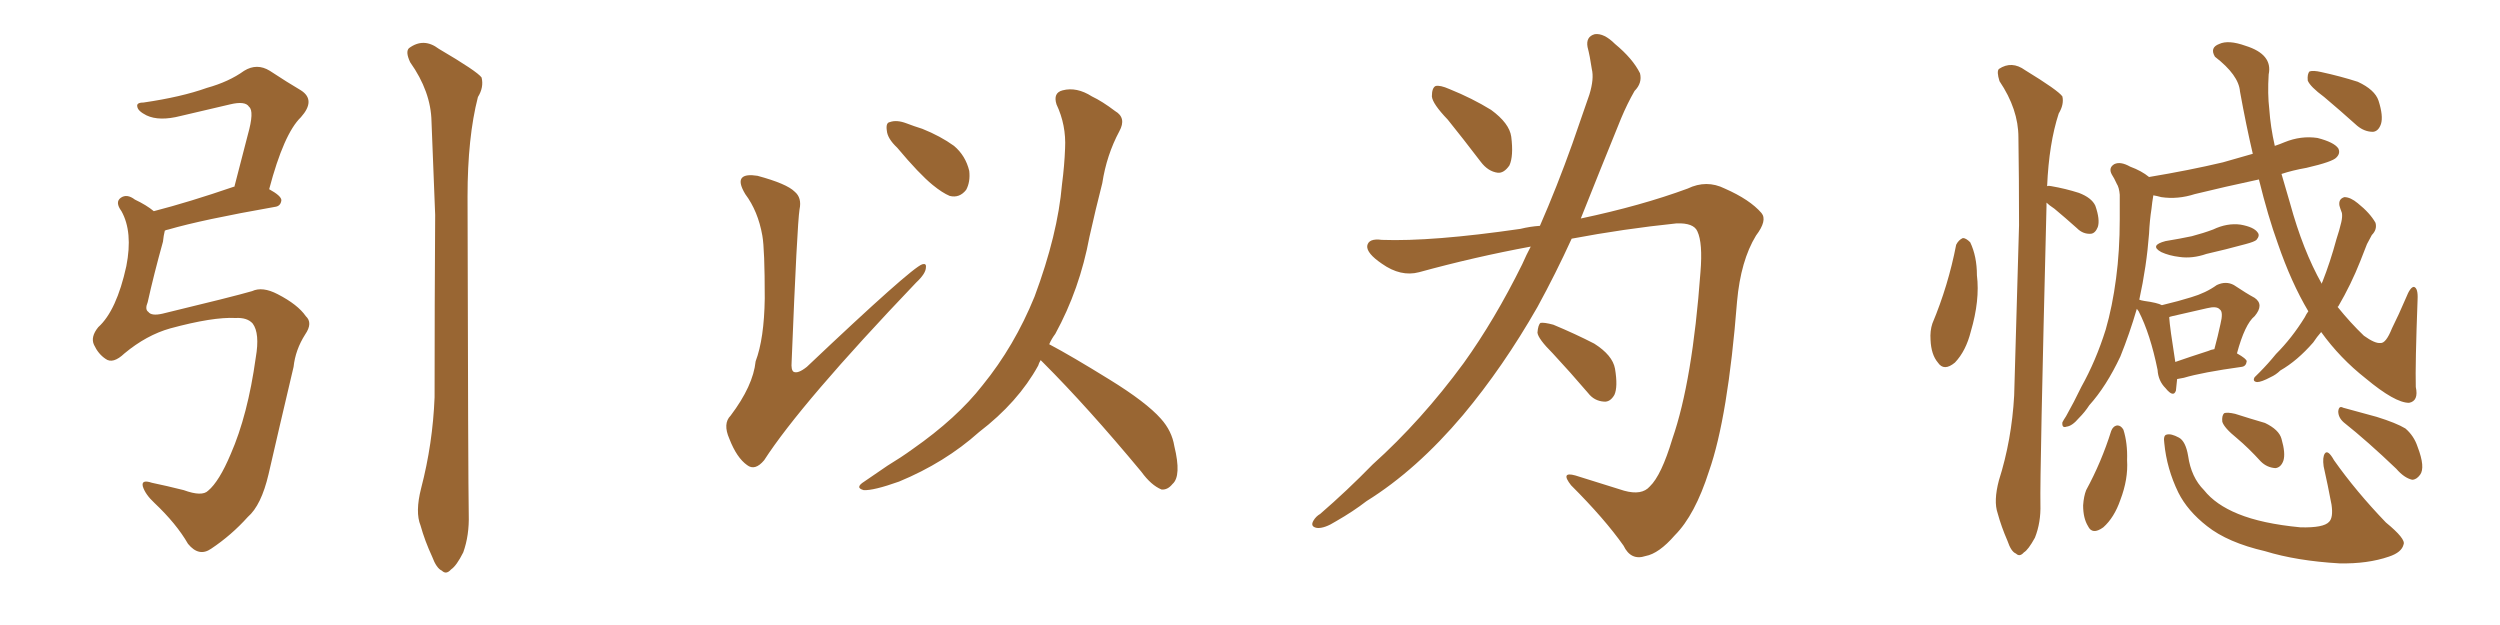 <svg xmlns="http://www.w3.org/2000/svg" xmlns:xlink="http://www.w3.org/1999/xlink" width="600" height="150"><path fill="#996633" padding="10" d="M56.54 76.32L56.54 76.32Q51.12 76.03 40.87 78.81L40.87 78.81Q35.16 80.42 29.88 84.81L29.88 84.81Q27.10 87.45 25.34 86.13L25.34 86.13Q23.58 84.96 22.56 82.76L22.56 82.76Q21.68 80.86 23.58 78.52L23.58 78.52Q27.98 74.56 30.32 63.87L30.32 63.87Q31.93 55.66 29.15 50.68L29.15 50.68Q27.54 48.49 29.00 47.46L29.00 47.46Q30.47 46.44 32.37 47.90L32.37 47.90Q35.16 49.22 36.91 50.68L36.91 50.68Q45.41 48.49 56.10 44.82L56.10 44.82Q56.10 44.82 56.25 44.82L56.25 44.82Q58.01 38.09 59.47 32.37L59.47 32.37Q61.08 26.66 59.77 25.63L59.77 25.63Q58.89 24.17 55.22 25.05L55.22 25.05Q49.66 26.37 43.36 27.83L43.36 27.83Q38.23 29.15 35.16 27.69L35.16 27.69Q33.11 26.66 32.96 25.63L32.96 25.63Q32.67 24.61 34.42 24.61L34.42 24.61Q43.51 23.29 49.66 21.09L49.66 21.09Q54.93 19.63 58.59 16.99L58.59 16.99Q61.67 15.09 64.75 16.99L64.75 16.99Q68.99 19.78 72.22 21.68L72.22 21.68Q75.88 24.02 72.22 28.13L72.22 28.13Q68.12 32.08 64.60 45.41L64.60 45.41Q67.53 47.02 67.53 48.05L67.53 48.05Q67.38 49.51 65.92 49.66L65.92 49.66Q48.49 52.73 40.43 55.08L40.43 55.08Q39.70 55.22 39.55 55.37L39.55 55.37Q39.26 56.54 39.11 58.01L39.11 58.01Q36.91 65.92 35.45 72.51L35.45 72.51Q34.72 74.27 35.60 74.85L35.60 74.85Q36.33 75.88 38.96 75.29L38.96 75.29Q55.96 71.19 60.50 69.87L60.50 69.87Q62.99 68.70 66.65 70.61L66.65 70.61Q71.48 73.10 73.39 75.88L73.39 75.88Q75.15 77.49 73.24 80.27L73.24 80.27Q70.90 83.94 70.46 88.04L70.46 88.04Q66.80 103.56 64.45 113.82L64.45 113.82Q62.70 121.29 59.47 124.07L59.47 124.07Q55.52 128.47 50.68 131.69L50.68 131.69Q47.75 133.74 45.12 130.52L45.12 130.52Q42.33 125.68 37.06 120.70L37.06 120.70Q34.86 118.65 34.28 116.75L34.28 116.75Q33.84 114.99 36.47 115.87L36.47 115.87Q39.99 116.60 44.09 117.63L44.09 117.63Q48.49 119.24 49.95 117.77L49.95 117.77Q52.59 115.58 55.37 108.98L55.37 108.98Q59.47 99.61 61.38 85.84L61.38 85.84Q62.40 79.98 60.64 77.64L60.64 77.64Q59.33 76.17 56.54 76.32ZM101.07 117.19L101.07 117.19L101.07 117.19Q103.86 106.49 104.30 95.36L104.30 95.36Q104.30 72.36 104.44 51.56L104.44 51.56Q104.00 39.70 103.56 29.15L103.56 29.15Q103.42 21.97 98.44 14.94L98.44 14.94Q97.27 12.45 98.14 11.57L98.14 11.57Q101.66 8.94 105.32 11.72L105.32 11.72Q114.55 17.14 115.58 18.60L115.58 18.60Q116.16 20.95 114.70 23.29L114.70 23.29Q112.21 32.96 112.21 47.17L112.21 47.17Q112.35 115.87 112.50 123.49L112.50 123.49Q112.65 128.47 111.18 132.57L111.18 132.57Q109.57 135.79 108.25 136.67L108.25 136.67Q107.08 137.99 106.05 136.96L106.05 136.96Q104.74 136.38 103.71 133.59L103.71 133.59Q101.95 129.79 100.93 126.12L100.93 126.12Q99.61 122.90 101.07 117.19ZM182.96 56.54L182.96 56.54Q181.93 50.68 178.86 46.58L178.86 46.58Q177.10 43.65 178.13 42.63L178.13 42.63Q179.00 41.75 181.79 42.19L181.79 42.19Q188.82 44.09 190.72 46.00L190.72 46.00Q192.48 47.46 191.89 50.24L191.89 50.24Q191.31 53.91 189.99 86.87L189.99 86.87Q189.84 88.77 190.43 89.21L190.43 89.21Q191.46 89.79 193.65 88.04L193.65 88.04Q218.70 64.31 221.34 63.43L221.34 63.43Q222.36 63.13 222.22 64.16L222.22 64.16Q222.22 65.63 219.87 67.82L219.87 67.82Q192.19 96.83 183.40 110.45L183.40 110.45Q181.20 113.09 179.30 111.62L179.30 111.62Q176.81 109.86 175.05 105.32L175.05 105.32Q173.44 101.66 175.34 99.76L175.34 99.76Q180.76 92.58 181.35 86.72L181.35 86.72Q183.40 81.30 183.54 71.63L183.54 71.63Q183.54 59.77 182.96 56.54ZM215.33 35.45L215.33 35.45Q212.99 33.25 212.84 31.35L212.84 31.35Q212.55 29.44 213.57 29.30L213.57 29.30Q215.19 28.71 217.53 29.59L217.53 29.59Q219.43 30.32 221.34 30.91L221.34 30.91Q225.73 32.67 228.96 35.01L228.96 35.01Q231.74 37.35 232.62 41.02L232.62 41.02Q232.91 43.65 231.88 45.56L231.88 45.56Q230.27 47.61 227.93 47.02L227.93 47.02Q226.17 46.29 223.83 44.38L223.83 44.38Q220.61 41.75 215.33 35.45ZM249.76 86.43L249.76 86.43L249.76 86.43Q249.32 87.16 249.17 87.74L249.17 87.74Q244.34 96.53 234.96 103.71L234.96 103.71Q226.76 111.04 215.77 115.58L215.77 115.58Q209.62 117.77 207.28 117.63L207.28 117.63Q205.08 117.04 207.42 115.58L207.42 115.58Q210.21 113.67 212.99 111.77L212.99 111.77Q216.36 109.72 218.99 107.81L218.99 107.81Q229.69 100.34 235.84 92.43L235.84 92.43Q243.46 83.06 248.29 71.19L248.29 71.19Q253.86 56.25 254.88 44.24L254.88 44.24Q255.47 39.70 255.62 35.60L255.62 35.60Q255.91 30.03 253.56 25.05L253.56 25.05Q252.69 22.27 255.03 21.68L255.03 21.68Q258.40 20.80 262.06 23.14L262.06 23.14Q264.55 24.32 267.63 26.66L267.63 26.66Q270.41 28.27 268.65 31.49L268.65 31.49Q265.58 37.21 264.55 43.95L264.55 43.95Q262.94 50.24 261.47 56.84L261.47 56.84Q259.13 69.43 253.27 80.13L253.27 80.13Q252.39 81.30 251.81 82.62L251.81 82.62Q257.08 85.40 266.31 91.11L266.31 91.11Q275.10 96.53 278.61 100.49L278.61 100.49Q281.25 103.42 281.84 107.08L281.84 107.08Q283.59 114.26 281.40 116.16L281.40 116.16Q280.22 117.63 278.76 117.48L278.76 117.48Q276.27 116.46 273.93 113.23L273.93 113.23Q261.04 97.71 250.34 87.01L250.34 87.01Q249.90 86.57 249.76 86.43ZM347.46 28.71L347.46 28.71Q343.80 24.90 343.65 23.14L343.65 23.14Q343.65 21.09 344.53 20.65L344.53 20.65Q345.56 20.36 347.90 21.39L347.90 21.39Q353.32 23.58 357.86 26.37L357.86 26.37Q362.26 29.59 362.70 32.81L362.70 32.81Q363.28 37.50 362.26 39.70L362.26 39.70Q360.94 41.60 359.47 41.46L359.47 41.46Q357.13 41.16 355.37 38.82L355.37 38.82Q351.12 33.25 347.46 28.71ZM369.58 54.20L369.58 54.20Q373.68 44.82 377.34 34.57L377.34 34.57Q379.54 28.13 381.45 22.71L381.45 22.71Q382.62 18.90 382.03 16.55L382.03 16.55Q381.59 13.48 381.01 11.28L381.01 11.28Q380.57 8.79 382.76 8.20L382.76 8.20Q384.96 7.91 387.60 10.55L387.60 10.55Q391.85 14.06 393.60 17.58L393.60 17.58Q394.19 19.92 392.29 21.83L392.29 21.83Q390.53 24.90 389.06 28.42L389.06 28.42Q386.72 34.13 384.08 40.72L384.08 40.72Q381.74 46.58 379.39 52.44L379.39 52.44Q393.90 49.37 405.03 45.26L405.03 45.26Q409.57 43.07 413.96 45.26L413.96 45.26Q419.97 47.90 422.75 51.12L422.75 51.12Q424.22 52.88 421.44 56.54L421.44 56.54Q417.77 62.55 416.89 72.36L416.89 72.36Q414.70 100.20 410.16 113.09L410.16 113.09Q406.79 123.63 401.95 128.47L401.95 128.47Q398.14 132.86 394.92 133.45L394.92 133.45Q391.41 134.62 389.65 130.96L389.65 130.96Q385.11 124.51 377.05 116.46L377.05 116.46Q374.41 113.09 378.08 114.11L378.08 114.11Q383.64 115.87 389.79 117.77L389.79 117.77Q394.04 118.95 395.95 116.75L395.95 116.75Q398.73 114.11 401.37 105.32L401.37 105.32Q406.20 91.41 408.11 65.33L408.11 65.33Q408.69 58.30 407.37 55.52L407.37 55.52Q406.49 53.47 402.39 53.61L402.39 53.61Q389.65 54.93 377.20 57.28L377.20 57.28Q373.39 65.63 368.99 73.68L368.99 73.68Q360.79 88.04 351.12 99.61L351.12 99.61Q339.99 112.79 327.98 120.26L327.98 120.26Q324.76 122.75 320.65 125.10L320.65 125.10Q317.87 126.86 316.11 126.71L316.11 126.71Q314.36 126.42 315.23 124.95L315.23 124.95Q315.82 123.93 316.85 123.34L316.85 123.34Q323.29 117.77 329.44 111.47L329.44 111.47Q341.16 100.93 351.27 87.16L351.27 87.16Q358.74 76.76 365.33 63.43L365.33 63.43Q366.36 61.08 367.38 59.18L367.38 59.18Q353.91 61.67 340.58 65.33L340.58 65.33Q336.18 66.50 331.64 63.28L331.64 63.28Q327.98 60.79 328.13 59.03L328.13 59.03Q328.42 57.13 331.64 57.57L331.64 57.57Q343.65 58.01 364.89 54.93L364.89 54.93Q367.24 54.35 369.58 54.20ZM372.66 84.81L372.66 84.81L372.66 84.81Q369.14 81.30 368.99 79.83L368.99 79.83Q369.14 77.93 369.73 77.49L369.73 77.49Q370.61 77.34 372.80 77.93L372.80 77.93Q378.08 80.13 382.62 82.47L382.62 82.47Q387.01 85.25 387.60 88.48L387.60 88.48Q388.33 92.87 387.45 94.78L387.45 94.78Q386.43 96.53 384.96 96.39L384.96 96.39Q382.62 96.24 381.15 94.34L381.15 94.34Q376.76 89.21 372.66 84.81ZM469.48 58.74L469.48 58.74Q470.07 57.57 471.09 57.13L471.09 57.13Q471.83 57.13 472.85 58.15L472.85 58.15Q474.46 61.52 474.46 66.06L474.46 66.06Q475.20 72.07 473.00 79.54L473.00 79.54Q471.83 84.23 469.19 87.01L469.19 87.01Q466.55 89.21 465.09 87.01L465.09 87.01Q463.48 85.11 463.33 81.59L463.33 81.59Q463.18 79.39 463.77 77.64L463.77 77.64Q467.58 68.55 469.48 58.74ZM491.16 48.63L491.16 48.63Q491.16 48.93 491.16 49.51L491.16 49.51Q489.55 113.96 489.70 121.00L489.70 121.00Q489.84 125.39 488.38 129.05L488.38 129.05Q486.77 131.98 485.74 132.57L485.74 132.57Q484.72 133.74 483.84 132.86L483.84 132.86Q482.67 132.42 481.79 129.79L481.79 129.79Q480.32 126.42 479.44 123.19L479.44 123.19Q478.42 120.26 479.74 115.28L479.74 115.28Q482.81 105.62 483.40 94.92L483.40 94.92Q483.98 73.54 484.57 54.05L484.57 54.05Q484.57 42.77 484.42 32.96L484.42 32.96Q484.42 26.22 479.88 19.48L479.88 19.48Q479.15 17.14 479.74 16.55L479.74 16.55Q482.81 14.50 486.04 16.85L486.04 16.85Q493.95 21.68 494.97 23.14L494.97 23.14Q495.41 25.05 494.09 27.25L494.09 27.25Q491.75 34.42 491.31 44.68L491.31 44.68Q491.75 44.53 492.33 44.68L492.33 44.68Q495.70 45.26 498.93 46.29L498.93 46.29Q502.00 47.46 502.88 49.37L502.88 49.37Q504.05 52.73 503.47 54.49L503.47 54.49Q502.88 55.96 501.86 56.10L501.86 56.10Q499.95 56.25 498.49 54.79L498.49 54.79Q495.70 52.29 493.07 50.10L493.07 50.10Q491.75 49.22 491.16 48.63ZM519.73 57.86L519.73 57.86Q523.24 57.28 526.03 56.69L526.03 56.69Q528.81 55.96 531.15 55.08L531.15 55.08Q534.52 53.47 537.74 53.91L537.74 53.91Q540.97 54.49 541.85 55.81L541.85 55.81Q542.43 56.54 541.55 57.57L541.55 57.57Q541.11 58.01 538.92 58.59L538.92 58.59Q534.08 59.91 529.54 60.94L529.54 60.94Q526.17 62.11 523.10 61.67L523.10 61.67Q520.61 61.38 518.70 60.50L518.70 60.50Q515.77 58.89 519.73 57.86ZM554.00 74.71L554.00 74.71Q549.90 67.82 546.68 58.45L546.68 58.45Q544.34 52.00 542.14 43.07L542.14 43.07Q533.94 44.82 526.76 46.58L526.76 46.58Q522.66 47.90 518.70 47.31L518.70 47.31Q517.68 47.02 516.80 46.88L516.80 46.88Q516.50 48.63 516.36 50.10L516.36 50.10Q515.92 52.88 515.77 56.10L515.77 56.10Q515.19 63.87 513.43 71.92L513.43 71.92Q513.72 72.07 514.60 72.22L514.60 72.22Q517.82 72.66 518.85 73.24L518.85 73.24Q523.10 72.22 525.88 71.34L525.88 71.34Q529.39 70.31 532.03 68.41L532.03 68.41Q534.23 67.38 536.13 68.41L536.13 68.41Q539.21 70.46 541.11 71.48L541.11 71.48Q543.46 73.10 541.11 75.88L541.11 75.88Q538.77 77.78 536.87 84.81L536.87 84.81Q539.21 86.13 539.21 86.72L539.21 86.72Q539.06 87.89 538.04 88.04L538.04 88.04Q528.52 89.36 524.12 90.67L524.12 90.67Q523.39 90.82 522.51 90.97L522.51 90.97Q522.36 92.72 522.22 93.75L522.22 93.75Q521.63 95.51 519.73 93.16L519.73 93.16Q517.97 91.41 517.82 88.77L517.82 88.77Q516.06 80.13 513.28 74.71L513.28 74.71Q512.99 74.27 512.84 74.12L512.84 74.12Q511.08 80.13 508.89 85.55L508.89 85.55Q505.52 92.72 501.42 97.27L501.42 97.27Q500.39 98.88 498.93 100.34L498.93 100.34Q497.31 102.25 496.00 102.39L496.00 102.39Q494.82 102.83 494.97 101.37L494.97 101.37Q495.26 100.78 495.85 99.90L495.85 99.90Q497.75 96.53 499.51 92.87L499.51 92.87Q503.03 86.57 505.37 79.10L505.37 79.10Q506.98 73.54 507.86 66.80L507.86 66.80Q508.74 60.21 508.74 52.59L508.74 52.59Q508.74 49.37 508.74 46.73L508.74 46.73Q508.59 44.97 508.01 44.09L508.01 44.09Q507.42 42.77 506.84 41.89L506.84 41.89Q505.96 40.28 507.42 39.40L507.42 39.40Q508.89 38.67 511.23 39.99L511.23 39.99Q514.01 41.02 515.77 42.48L515.77 42.48Q525.44 40.87 533.50 38.96L533.50 38.96Q537.01 37.94 540.67 36.91L540.67 36.91Q539.06 30.03 537.60 21.97L537.60 21.97Q537.30 18.02 531.59 13.62L531.59 13.62Q530.27 11.43 532.62 10.55L532.62 10.55Q534.81 9.52 538.92 10.99L538.92 10.99Q545.51 13.04 544.48 17.87L544.48 17.87Q544.19 22.56 544.63 26.22L544.63 26.22Q544.92 30.47 545.95 35.01L545.95 35.01Q547.27 34.57 548.29 34.13L548.29 34.13Q552.25 32.52 556.20 33.11L556.20 33.11Q560.16 34.13 561.18 35.60L561.18 35.60Q561.77 36.77 560.74 37.79L560.74 37.79Q559.86 38.82 553.56 40.28L553.56 40.28Q550.20 40.87 547.56 41.75L547.56 41.75Q548.58 45.12 549.61 48.78L549.61 48.78Q552.69 60.06 557.23 68.12L557.23 68.12Q557.23 67.82 557.37 67.68L557.37 67.68Q559.28 62.84 560.74 57.42L560.74 57.42Q561.47 55.22 561.91 53.32L561.91 53.32Q562.21 52.00 562.06 51.12L562.06 51.12Q561.62 49.95 561.47 49.37L561.47 49.37Q561.18 47.75 562.65 47.31L562.65 47.31Q564.11 47.31 565.87 48.78L565.87 48.78Q568.80 51.12 570.12 53.47L570.12 53.47Q570.56 55.08 569.24 56.40L569.24 56.40Q568.65 57.57 568.07 58.59L568.07 58.59Q567.33 60.50 566.46 62.70L566.46 62.70Q564.26 68.26 561.18 73.54L561.18 73.54Q561.04 73.54 561.04 73.68L561.04 73.68Q564.11 77.49 567.33 80.57L567.33 80.57Q569.97 82.47 571.29 82.32L571.29 82.32Q572.61 82.47 574.07 78.81L574.07 78.81Q575.68 75.59 577.44 71.48L577.44 71.48Q578.47 68.85 579.35 68.85L579.35 68.85Q580.37 69.14 580.22 71.92L580.22 71.92Q579.64 87.45 579.79 92.87L579.79 92.87Q580.52 96.24 578.17 96.68L578.17 96.68Q574.80 96.68 567.77 90.82L567.77 90.82Q561.62 85.99 557.08 79.69L557.08 79.69Q556.05 80.86 555.18 82.18L555.18 82.18Q551.37 86.57 547.27 88.92L547.27 88.92Q546.24 89.94 544.92 90.53L544.92 90.53Q542.72 91.70 541.70 91.70L541.70 91.70Q540.53 91.55 541.11 90.53L541.11 90.53Q541.70 89.94 542.29 89.36L542.29 89.36Q544.34 87.30 546.24 84.96L546.24 84.96Q550.05 81.15 553.13 76.17L553.13 76.17Q553.56 75.29 554.00 74.71ZM529.98 84.23L529.98 84.23Q530.57 83.94 531.45 83.79L531.45 83.79Q532.32 80.57 532.91 77.78L532.91 77.78Q533.64 74.85 532.76 74.27L532.76 74.27Q532.03 73.39 529.69 73.97L529.69 73.97Q525.88 74.85 521.34 75.88L521.34 75.88Q520.61 76.03 520.61 76.17L520.61 76.17Q520.75 78.52 522.07 86.87L522.07 86.87Q525.44 85.69 529.98 84.23ZM557.81 23.29L557.81 23.29Q554.44 20.80 553.86 19.34L553.86 19.34Q553.71 17.72 554.30 17.14L554.30 17.14Q555.18 16.85 557.08 17.29L557.08 17.29Q561.77 18.31 565.87 19.63L565.87 19.63Q569.97 21.53 570.85 24.17L570.85 24.17Q572.02 27.83 571.44 29.74L571.44 29.74Q570.85 31.49 569.53 31.64L569.53 31.64Q567.48 31.64 565.72 30.18L565.72 30.18Q561.47 26.37 557.81 23.29ZM506.69 103.42L506.69 103.42Q507.13 102.25 508.15 102.10L508.15 102.10Q509.03 102.10 509.62 103.13L509.62 103.13Q510.64 106.35 510.50 110.45L510.50 110.45Q510.79 114.99 508.89 119.97L508.89 119.97Q507.42 124.22 504.79 126.56L504.79 126.56Q502.15 128.47 501.12 126.27L501.12 126.27Q499.95 124.37 499.95 121.29L499.95 121.29Q500.10 119.09 500.68 117.63L500.68 117.63Q504.35 110.89 506.69 103.42ZM519.43 106.35L519.43 106.35Q519.14 104.44 520.02 104.30L520.02 104.30Q521.04 104.00 522.95 105.03L522.95 105.03Q524.56 105.91 525.15 109.42L525.15 109.42Q525.88 114.55 528.96 117.63L528.96 117.63Q531.74 121.14 537.16 123.34L537.16 123.34Q542.87 125.68 552.10 126.56L552.10 126.56Q557.67 126.71 558.98 125.24L558.98 125.24Q560.01 124.22 559.57 121.14L559.57 121.14Q558.69 116.46 557.67 111.91L557.67 111.91Q557.37 109.72 557.96 108.84L557.96 108.84Q558.69 107.81 560.16 110.45L560.16 110.45Q565.43 117.92 572.61 125.39L572.61 125.39Q577.44 129.35 576.86 130.66L576.86 130.66Q576.42 132.57 573.34 133.59L573.34 133.59Q568.21 135.35 561.47 135.21L561.47 135.21Q551.22 134.62 543.60 132.28L543.60 132.28Q534.67 130.22 529.69 126.27L529.69 126.27Q525 122.61 522.80 118.21L522.80 118.21Q520.02 112.50 519.43 106.35ZM536.87 105.18L536.87 105.18Q533.79 102.69 533.35 101.22L533.35 101.22Q533.20 99.76 533.79 99.17L533.79 99.17Q534.52 98.88 536.43 99.32L536.43 99.32Q540.09 100.49 543.60 101.51L543.60 101.51Q546.97 103.13 547.56 105.32L547.56 105.32Q548.58 108.84 548.00 110.60L548.00 110.60Q547.41 112.21 546.09 112.35L546.09 112.35Q544.04 112.21 542.58 110.74L542.58 110.74Q539.65 107.52 536.87 105.18ZM562.50 101.37L562.50 101.37L562.50 101.37Q561.18 100.20 561.18 98.73L561.18 98.73Q561.33 97.27 562.35 97.85L562.35 97.85Q565.14 98.58 570.41 100.05L570.41 100.05Q575.10 101.51 577.29 102.83L577.29 102.83Q579.35 104.59 580.22 107.23L580.22 107.23Q582.13 112.21 580.81 113.96L580.81 113.96Q579.93 115.14 578.91 115.14L578.91 115.14Q577.00 114.70 575.10 112.50L575.10 112.50Q568.21 105.91 562.50 101.37Z"/></svg>